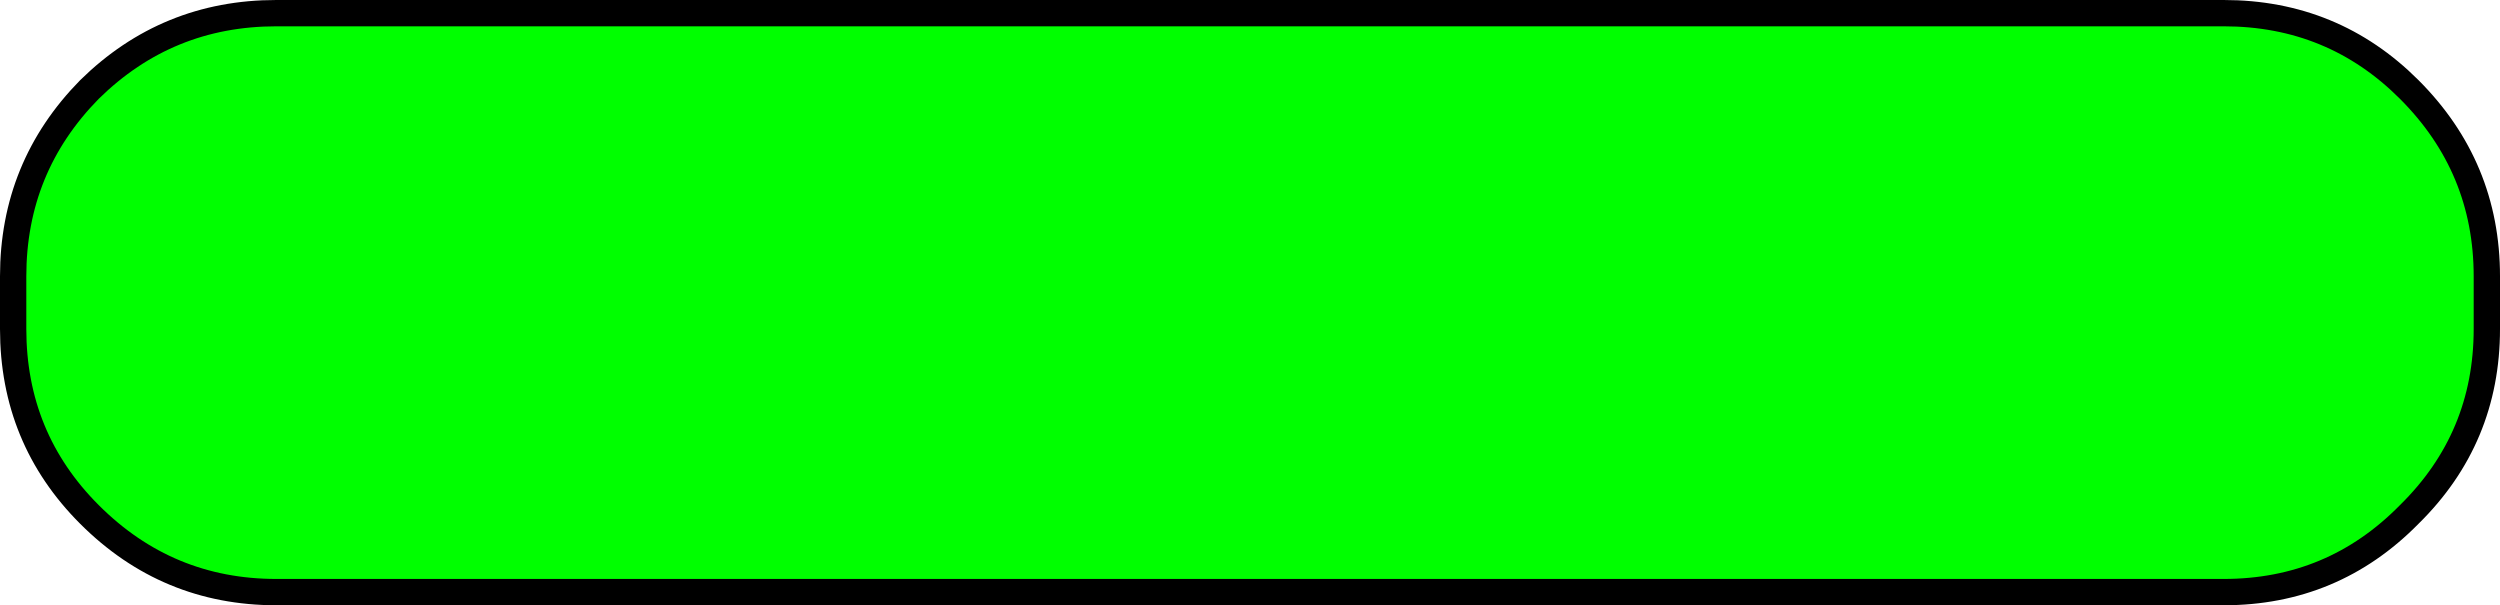 <?xml version="1.0" encoding="UTF-8" standalone="no"?>
<svg xmlns:xlink="http://www.w3.org/1999/xlink" height="23.0px" width="95.0px" xmlns="http://www.w3.org/2000/svg">
  <g transform="matrix(1.0, 0.0, 0.0, 1.0, 43.6, 8.7)">
    <path d="M40.9 -8.2 Q45.05 -8.2 47.95 -5.3 50.9 -2.35 50.9 1.8 L50.9 3.8 Q50.9 7.95 47.95 10.85 45.05 13.8 40.9 13.8 L-33.1 13.8 Q-37.25 13.8 -40.2 10.85 -43.1 7.95 -43.1 3.8 L-43.1 1.8 Q-43.1 -2.35 -40.2 -5.3 -37.25 -8.2 -33.1 -8.2 L40.9 -8.2" fill="#00ff00" fill-rule="evenodd" stroke="none"/>
    <path d="M40.9 -8.2 L-33.1 -8.2 Q-37.25 -8.2 -40.2 -5.3 -43.1 -2.35 -43.1 1.8 L-43.1 3.8 Q-43.1 7.95 -40.2 10.85 -37.25 13.8 -33.1 13.8 L40.9 13.8 Q45.05 13.8 47.95 10.85 50.9 7.95 50.9 3.8 L50.9 1.8 Q50.9 -2.35 47.95 -5.3 45.05 -8.2 40.9 -8.2 Z" fill="none" stroke="#000000" stroke-linecap="round" stroke-linejoin="round" stroke-width="1.0"/>
  </g>
</svg>
